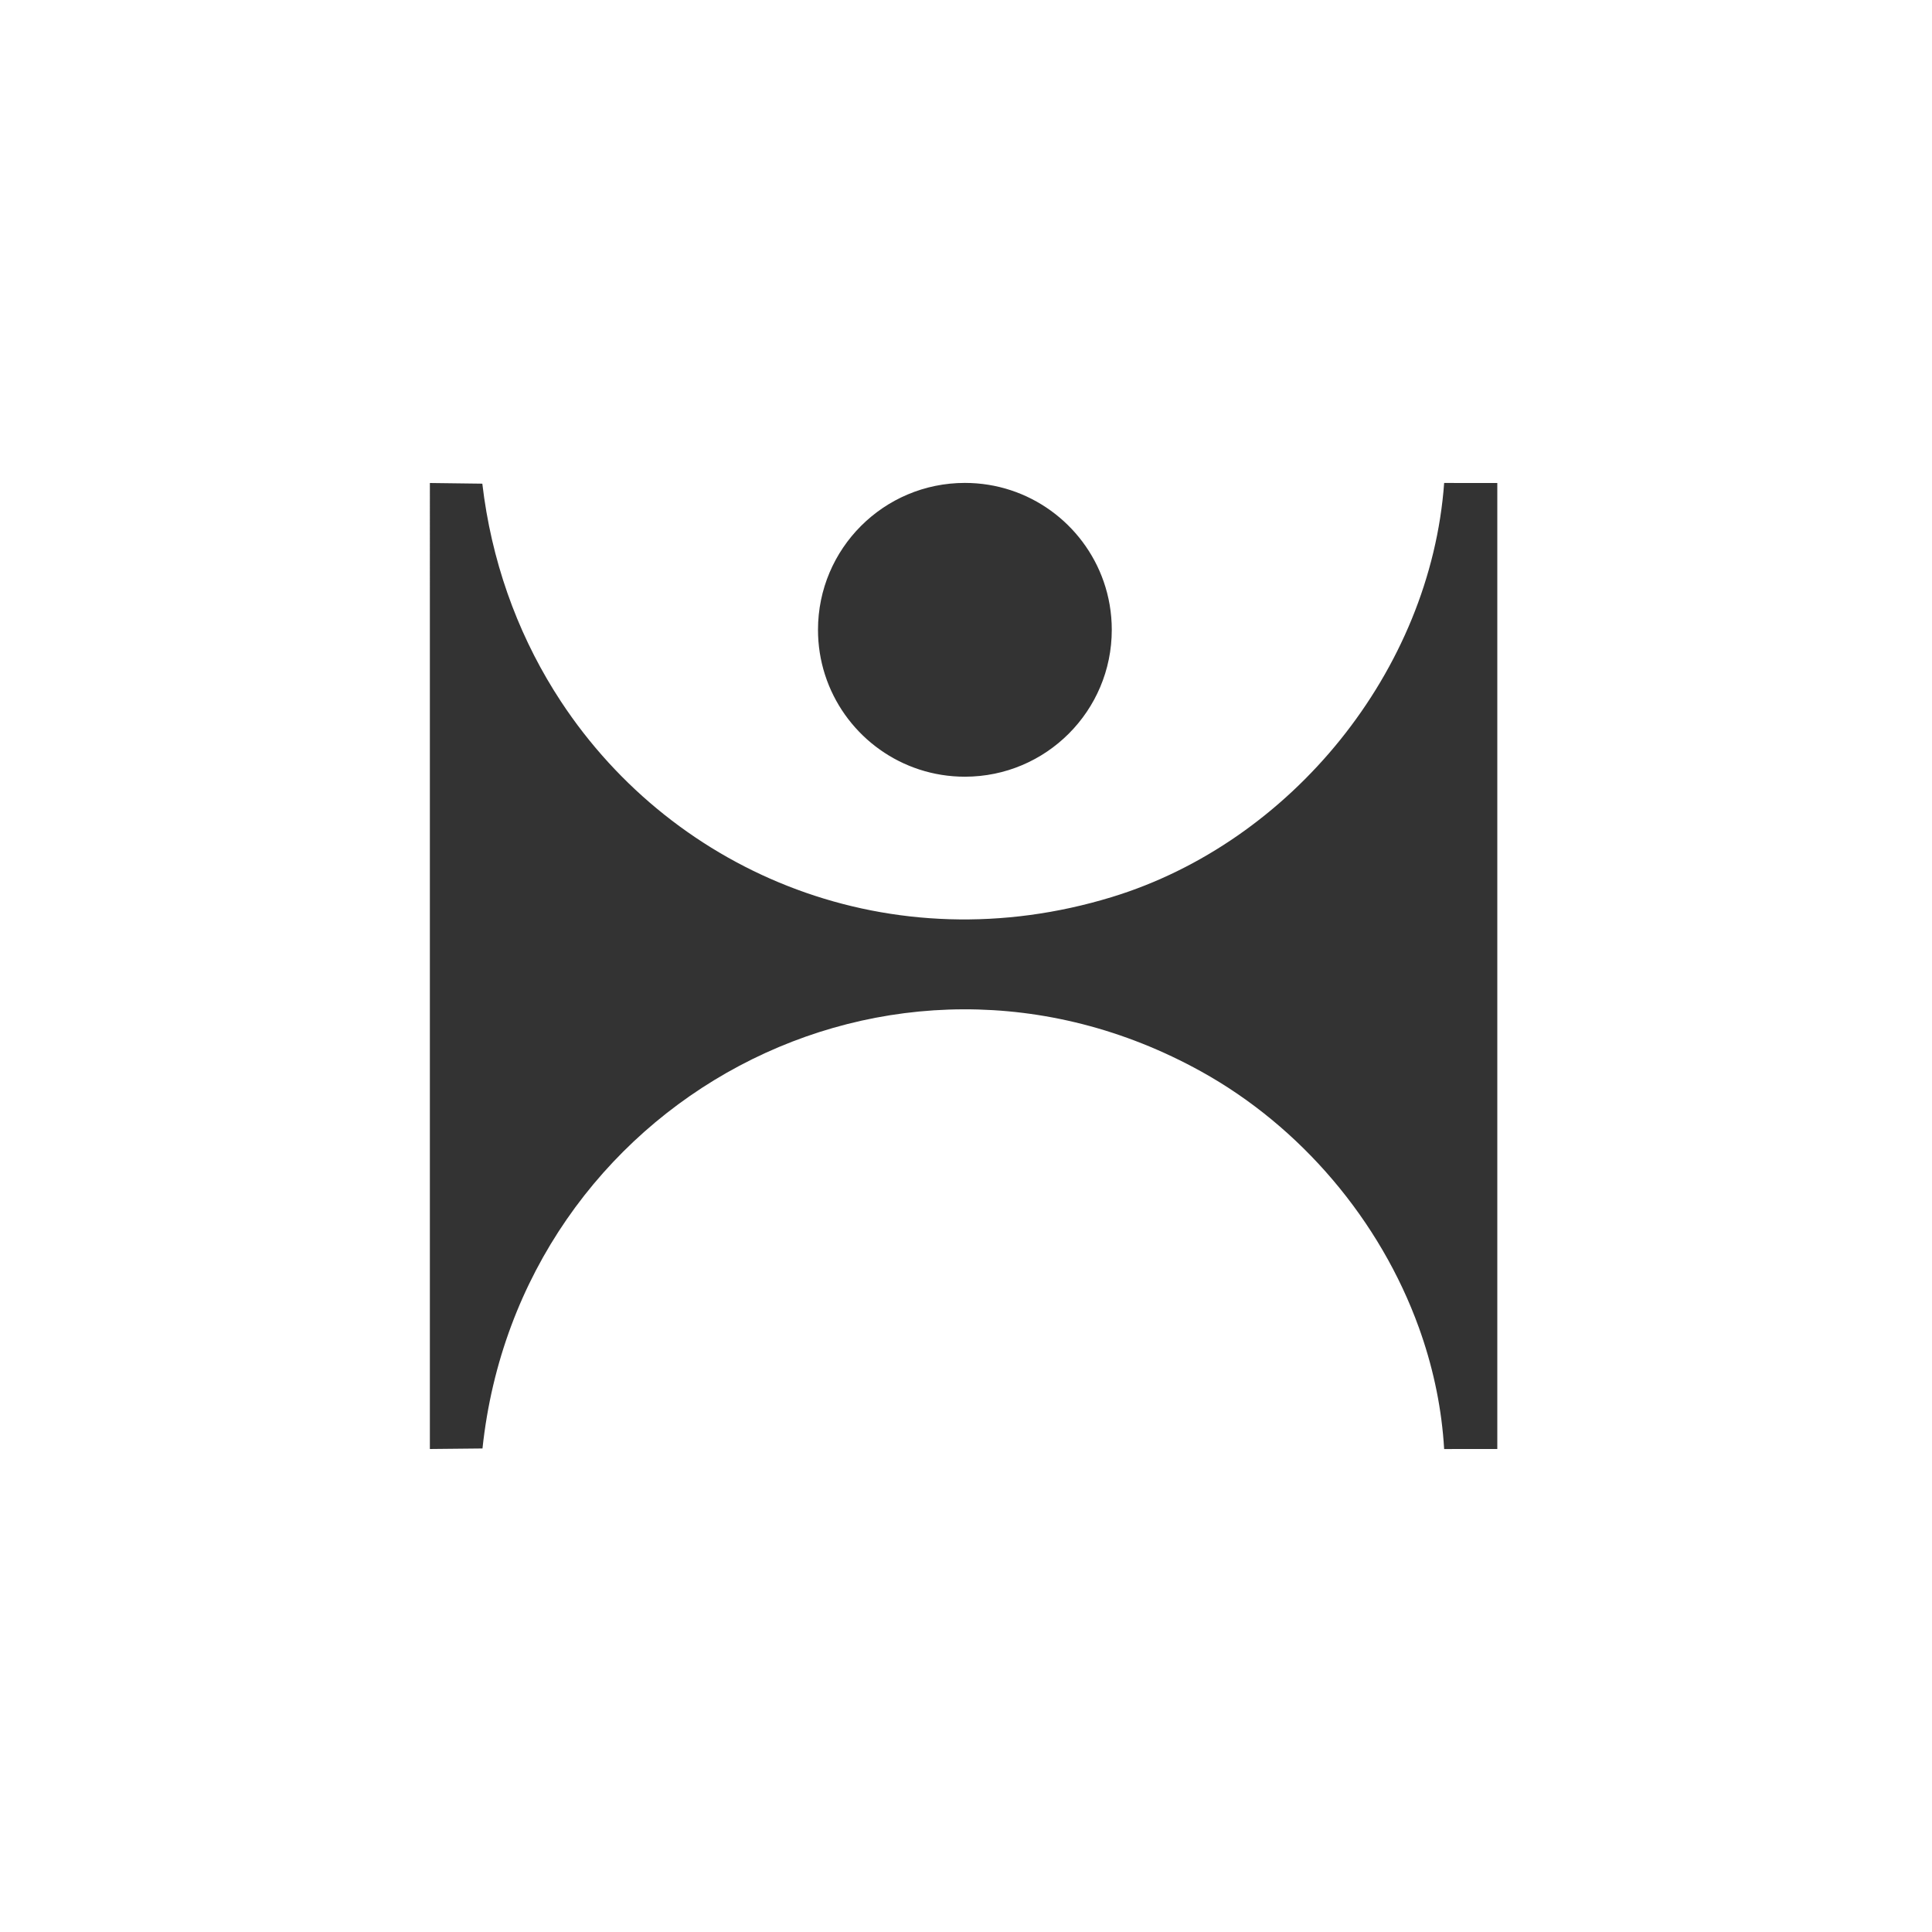 <svg width="1000" height="1000" viewBox="0 0 1000 1000" fill="none" xmlns="http://www.w3.org/2000/svg">
<rect x="0" y="0" width="1000" height="1000" fill="#333333" stroke="none"/>
<path fill-rule="evenodd" clip-rule="evenodd" d="M1000 0V1000H0V0H1000ZM222.498 749.997L222.5 359.755L222.501 250.001L222.5 250L222.501 249.999L249.646 250.344L249.646 250.347L249.648 250.348C254.3 289.962 267.317 326.102 286.644 357.289C287.852 359.238 289.085 361.168 290.342 363.078C349.411 452.853 461.827 499.089 575.546 464.294C668.446 435.869 740.431 347.172 747.491 249.984L774.998 249.997V250H775V750L747.487 750.015L747.487 750.012H747.486C746.299 729.728 742.204 709.762 735.627 690.618C735.243 689.5 734.851 688.386 734.45 687.274C714.358 631.54 673.22 583.097 621.677 554.573C461.358 465.85 268.792 570.417 249.735 749.727L222.5 750V749.997H222.498ZM571.236 300.956C560.888 271.262 532.643 249.955 499.422 249.955C457.432 249.955 423.392 283.995 423.392 325.985C423.392 334.022 424.64 341.768 426.951 349.04C427.281 350.079 427.633 351.108 428.006 352.127C438.664 381.242 466.617 402.021 499.425 402.021C541.415 402.021 575.455 367.981 575.455 325.991C575.455 317.22 573.969 308.795 571.236 300.956Z" fill="white"/>
</svg>
